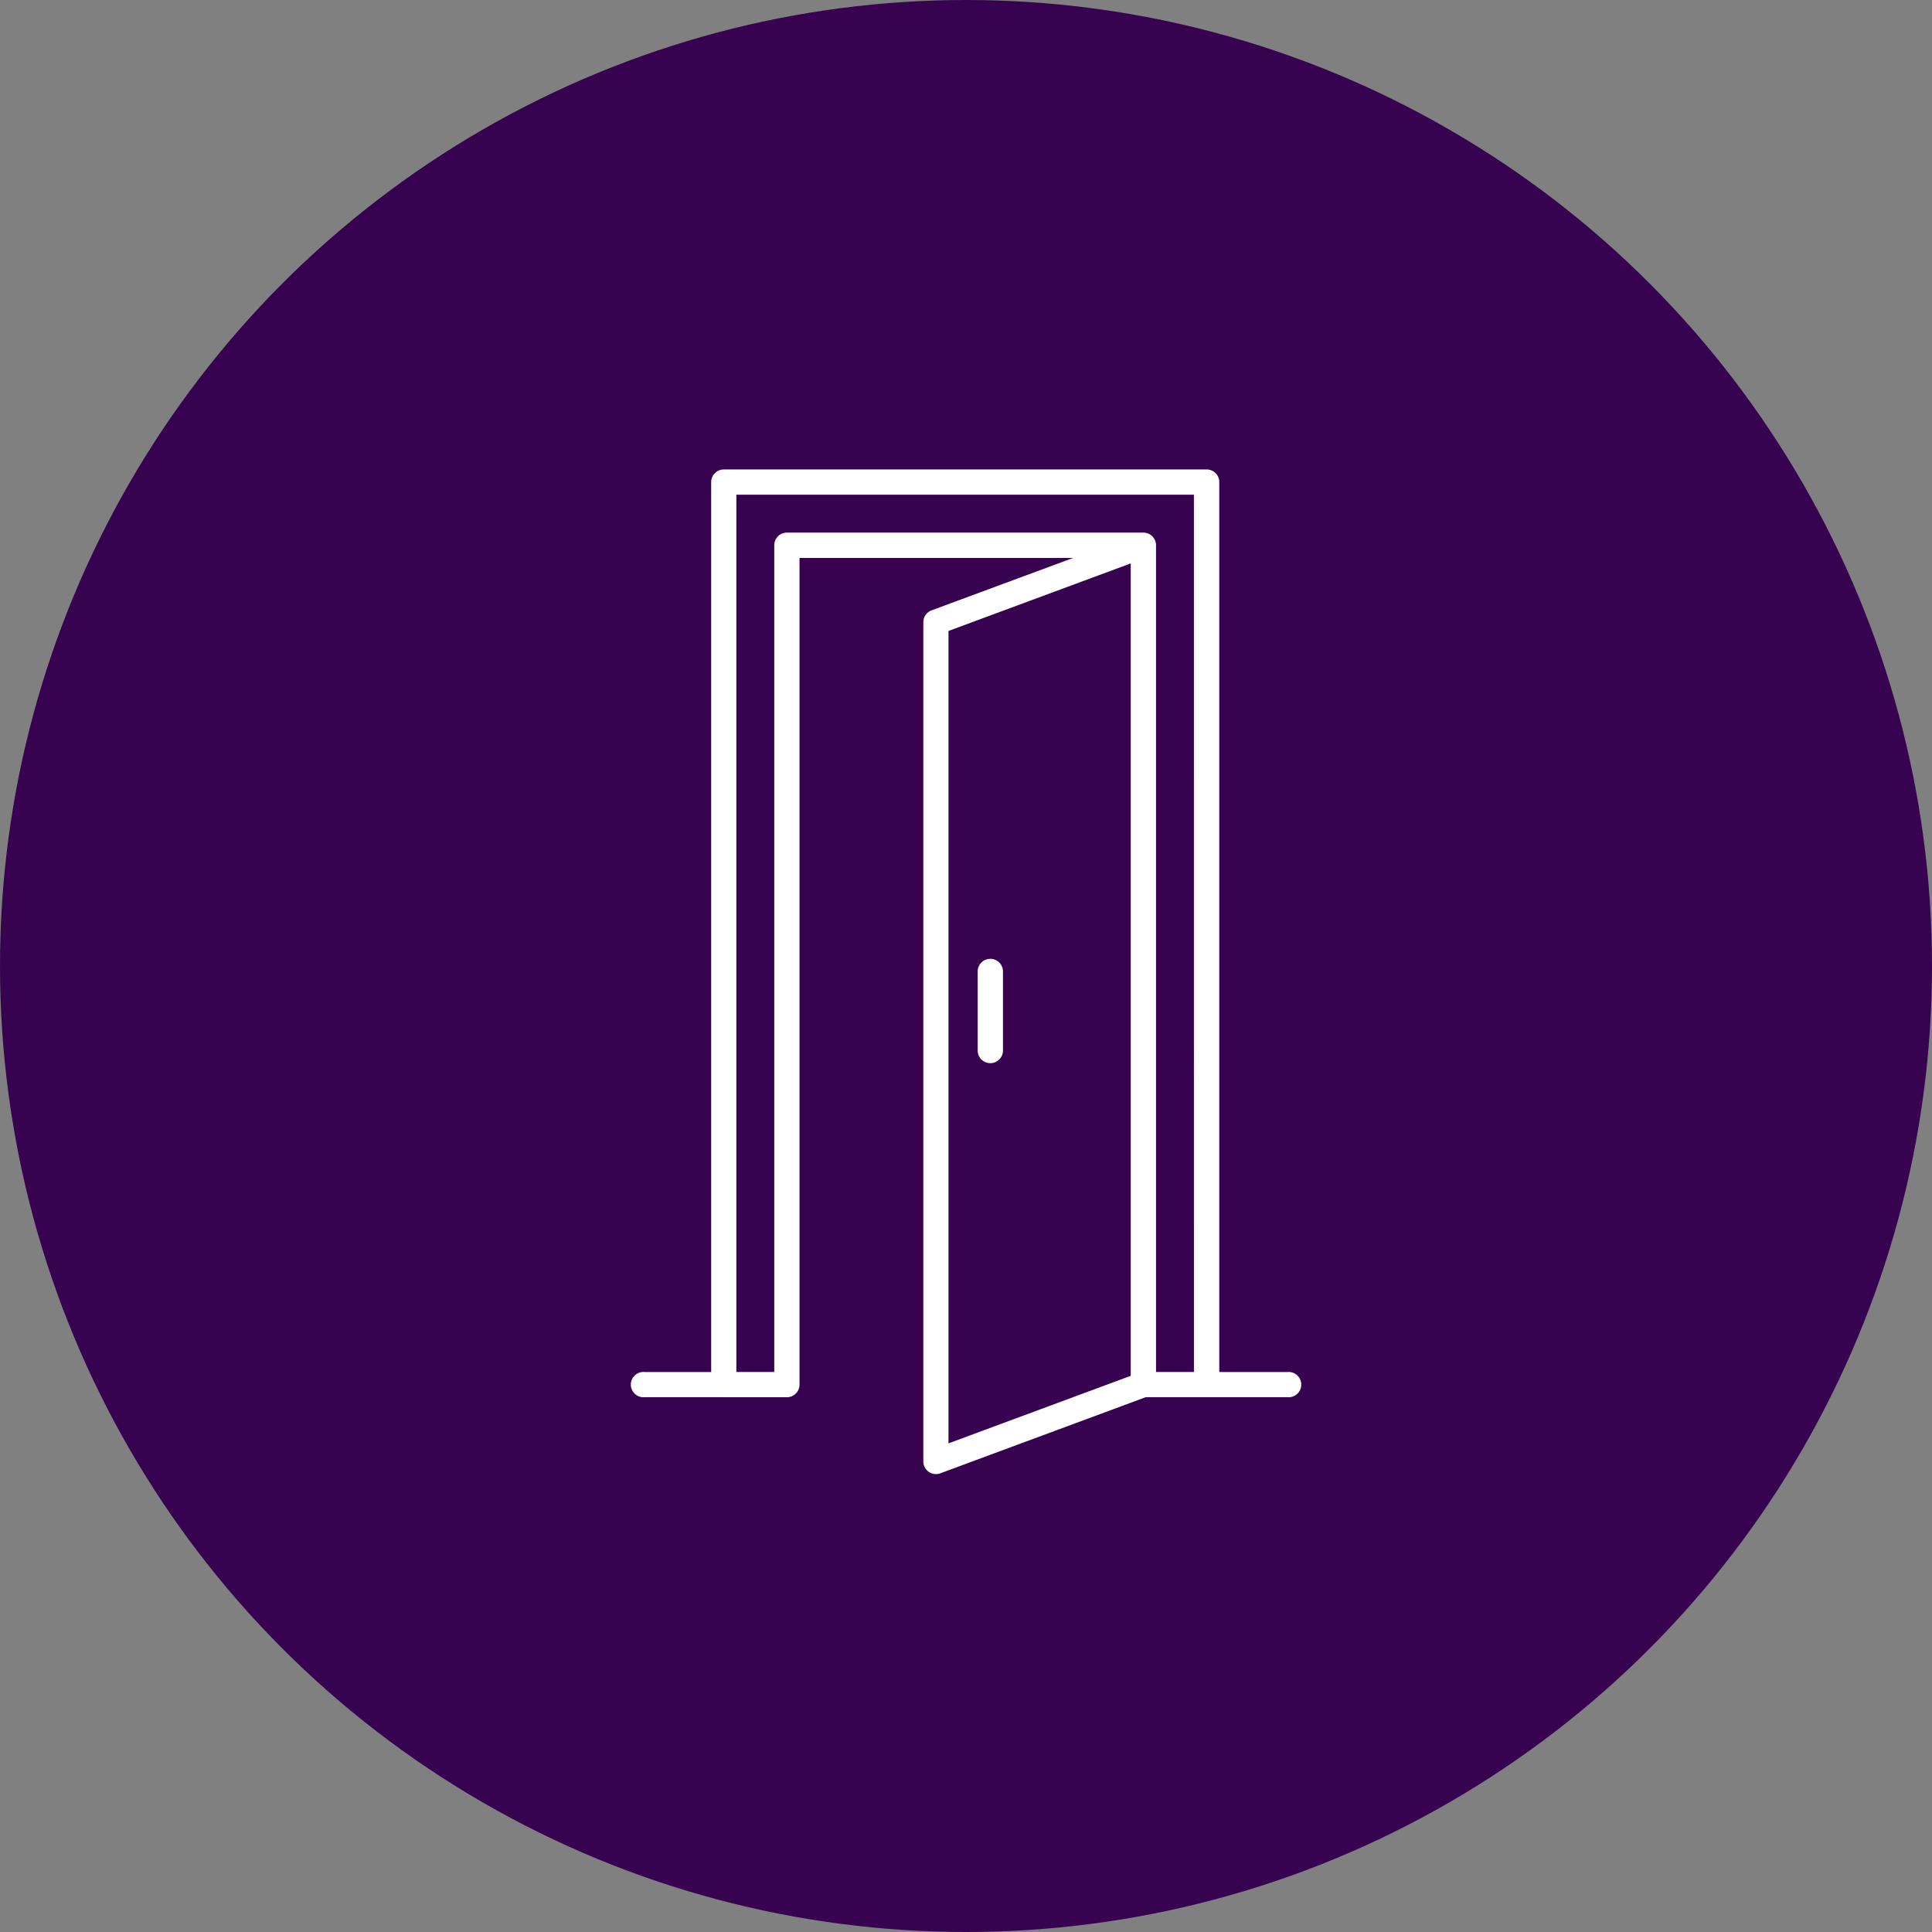 <?xml version="1.0" encoding="utf-8"?>
<svg xmlns="http://www.w3.org/2000/svg" width="107" height="107" viewBox="0 0 107 107"><rect x="0" y="0" width="107" height="107" fill="#808080" stroke="none"/><g transform="translate(-1296 -2141)"><circle cx="53.5" cy="53.5" r="53.5" transform="translate(1296 2141)" fill="#370351"/><g transform="translate(855.141 2127.392)"><path d="M523.09,63.343Z" transform="translate(-30.4 -15.277)" fill="#fff" fill-rule="evenodd"/><path d="M506.982,41.007H481.64V89.591h2.1V43.806a.7.7,0,0,1,.7-.7h19.743a.7.7,0,0,1,.7.7V89.591h2.1ZM496.406,71.789a.7.7,0,1,1-1.4,0V67.411a.7.7,0,1,1,1.4,0Zm7.077,18.016V44.811l-10.094,3.741V93.546Zm-22.6,1.183h-4.322a.7.7,0,1,1,0-1.394h3.685V40.308a.7.7,0,0,1,.7-.7h26.741a.7.7,0,0,1,.7.7V89.594h3.775a.7.7,0,1,1,0,1.394h-4.412l-.062,0h-3.376l-11.333,4.2a.7.7,0,0,1-.983-.64V48.066h0a.7.7,0,0,1,.458-.656l7.835-2.9H485.139V90.291a.7.7,0,0,1-.7.7h-3.5Z" fill="#fff"/></g></g></svg>